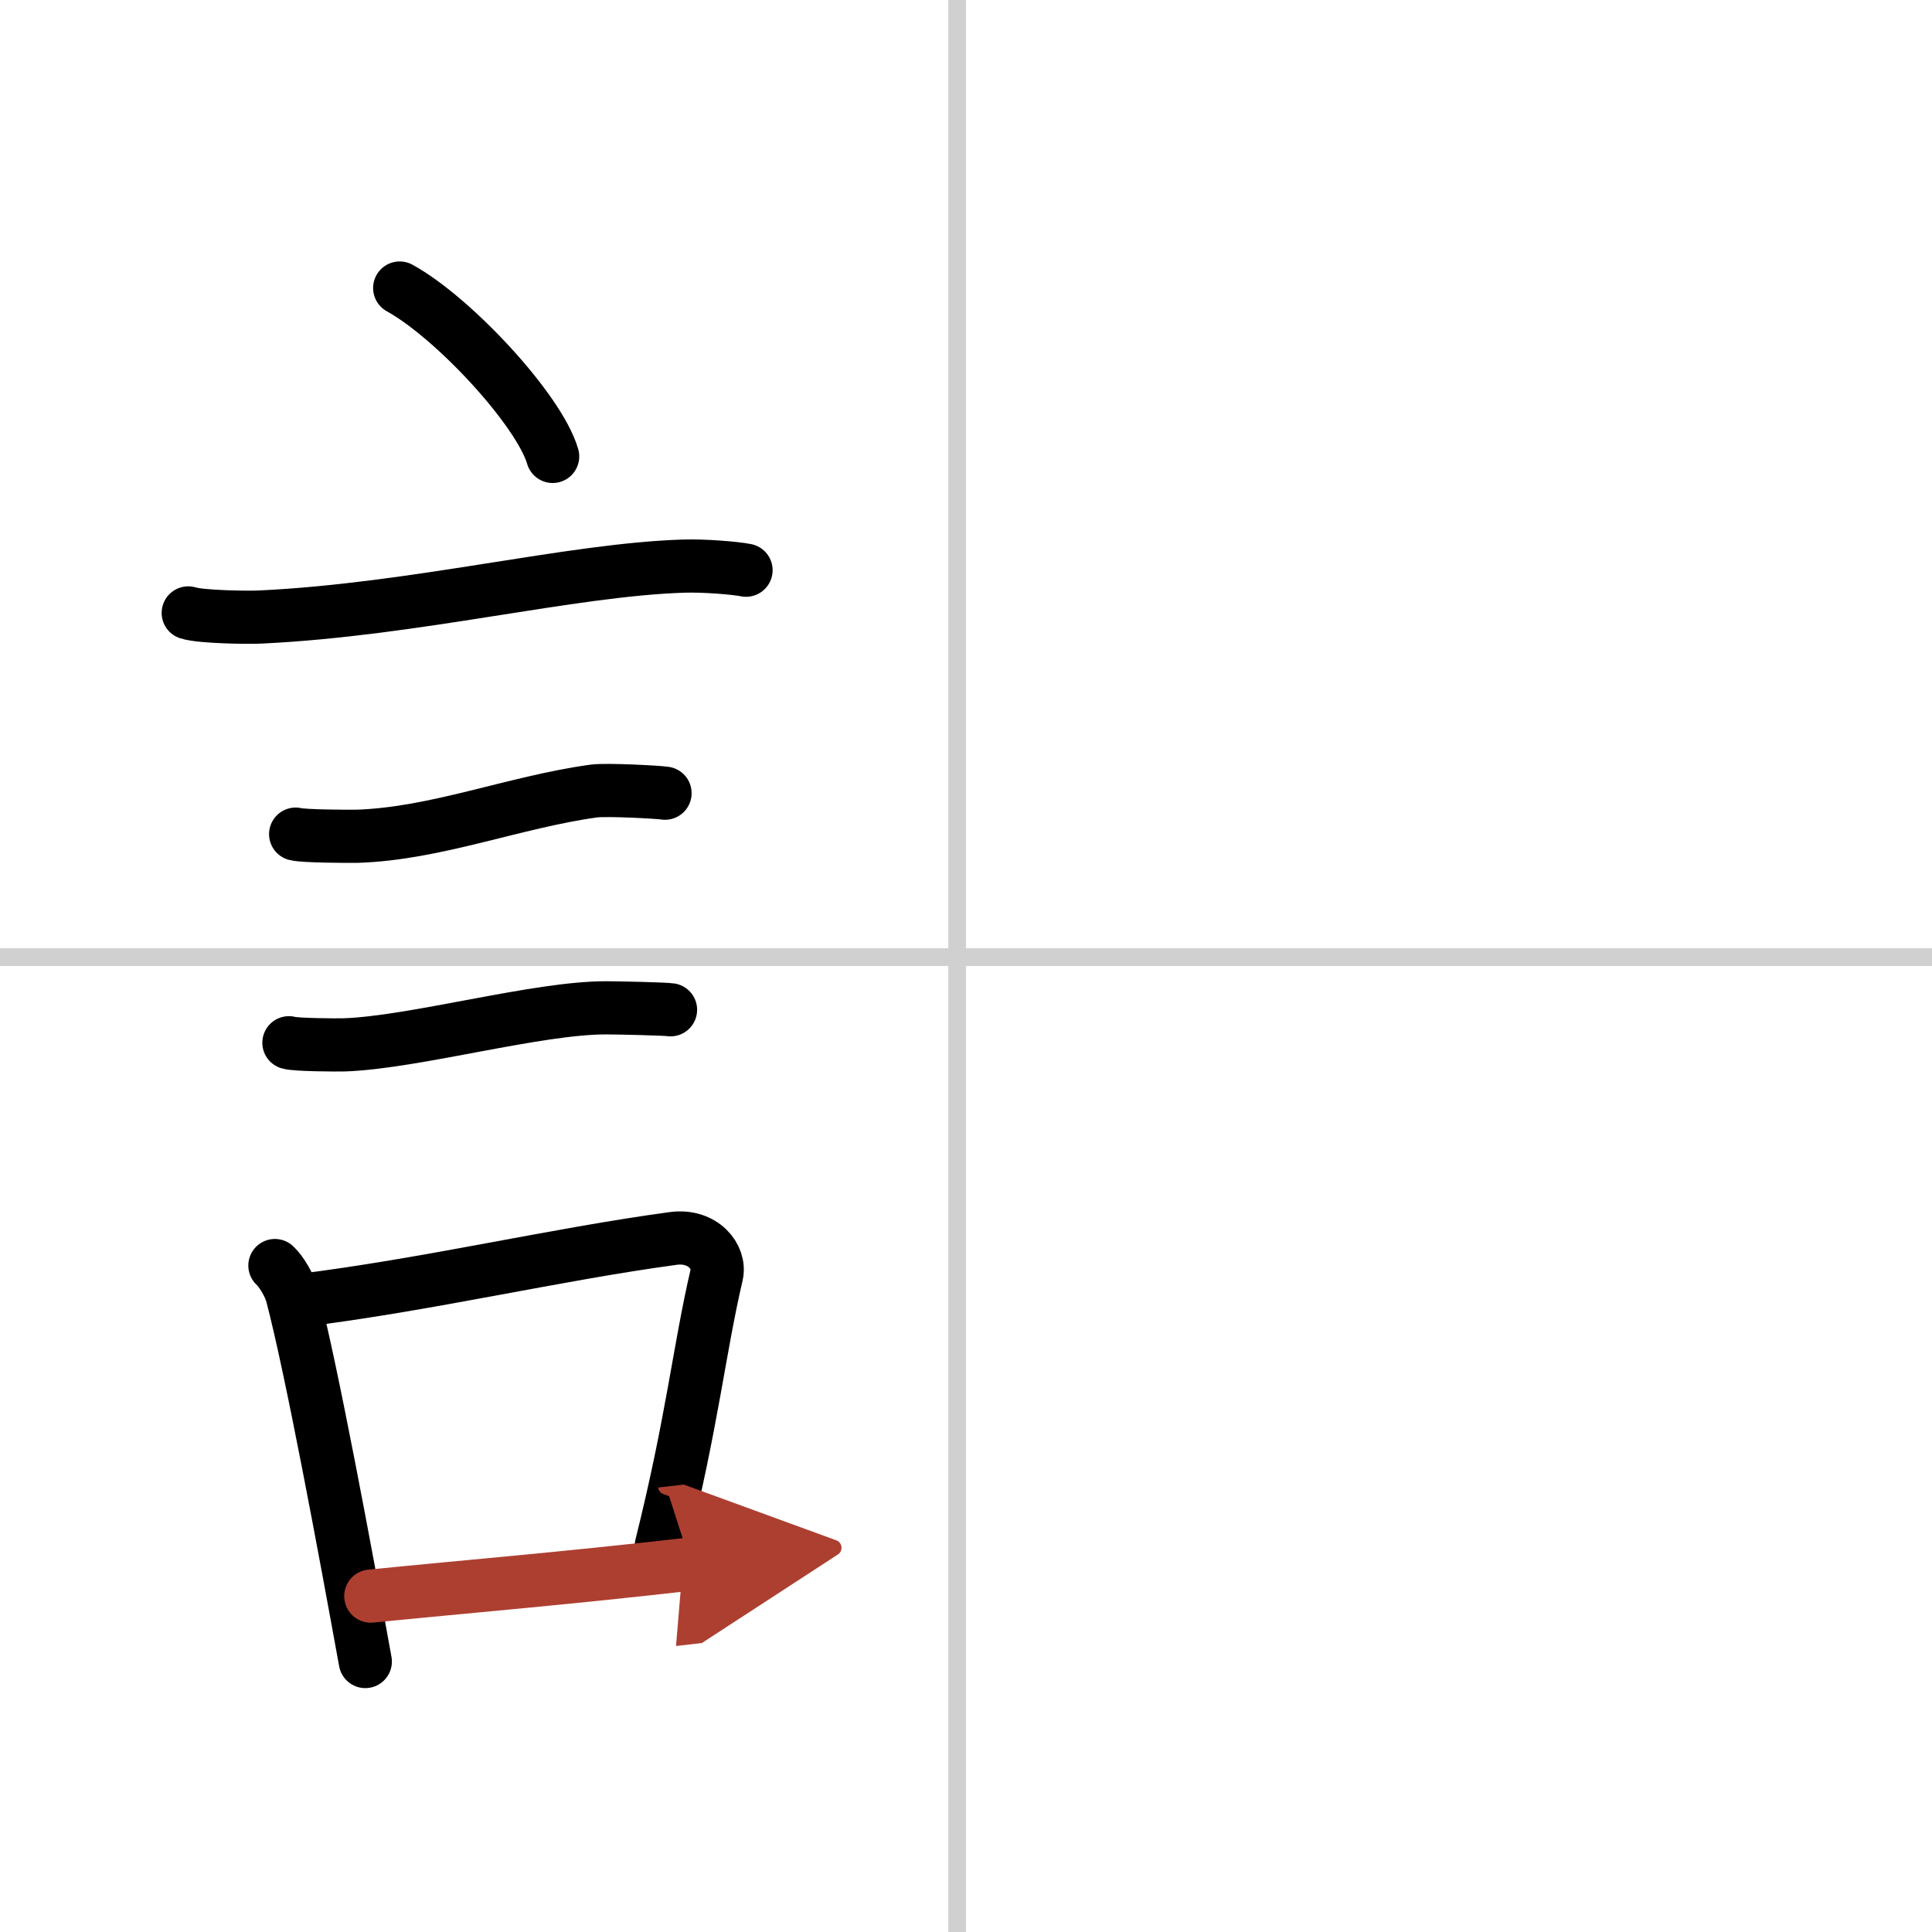 <svg width="400" height="400" viewBox="0 0 109 109" xmlns="http://www.w3.org/2000/svg"><defs><marker id="a" markerWidth="4" orient="auto" refX="1" refY="5" viewBox="0 0 10 10"><polyline points="0 0 10 5 0 10 1 5" fill="#ad3f31" stroke="#ad3f31"/></marker></defs><g fill="none" stroke="#000" stroke-linecap="round" stroke-linejoin="round" stroke-width="3"><rect width="100%" height="100%" fill="#fff" stroke="#fff"/><line x1="54" x2="54" y2="109" stroke="#d0d0d0" stroke-width="1"/><line x2="109" y1="54" y2="54" stroke="#d0d0d0" stroke-width="1"/><path d="m22.55 16.25c3.05 1.68 7.87 6.89 8.63 9.5"/><path d="m10.62 34.58c0.71 0.23 3.4 0.27 4.1 0.23 8.73-0.42 17.48-2.67 23.83-2.87 1.18-0.04 2.95 0.11 3.54 0.23"/><path d="m16.68 47.06c0.43 0.12 3.04 0.13 3.47 0.12 4.44-0.14 8.86-1.93 13.34-2.55 0.7-0.1 3.68 0.06 4.03 0.12"/><path d="m16.3 58.83c0.38 0.12 2.71 0.13 3.1 0.12 3.97-0.13 10.93-2.11 14.83-2.09 0.63 0 3.29 0.06 3.6 0.11"/><path d="m15.51 71.4c0.39 0.36 0.83 1.15 0.96 1.63 1.11 4.21 3.02 14.54 4.14 20.71"/><path d="m16.94 73.37c7.2-0.89 14.4-2.6 21.05-3.5 1.67-0.22 2.68 1.04 2.44 2.06-0.99 4.25-1.36 8.22-3.12 15.28"/><path d="m20.92 90.05c5.37-0.54 10.68-0.97 18.06-1.81" marker-end="url(#a)" stroke="#ad3f31"/></g></svg>
